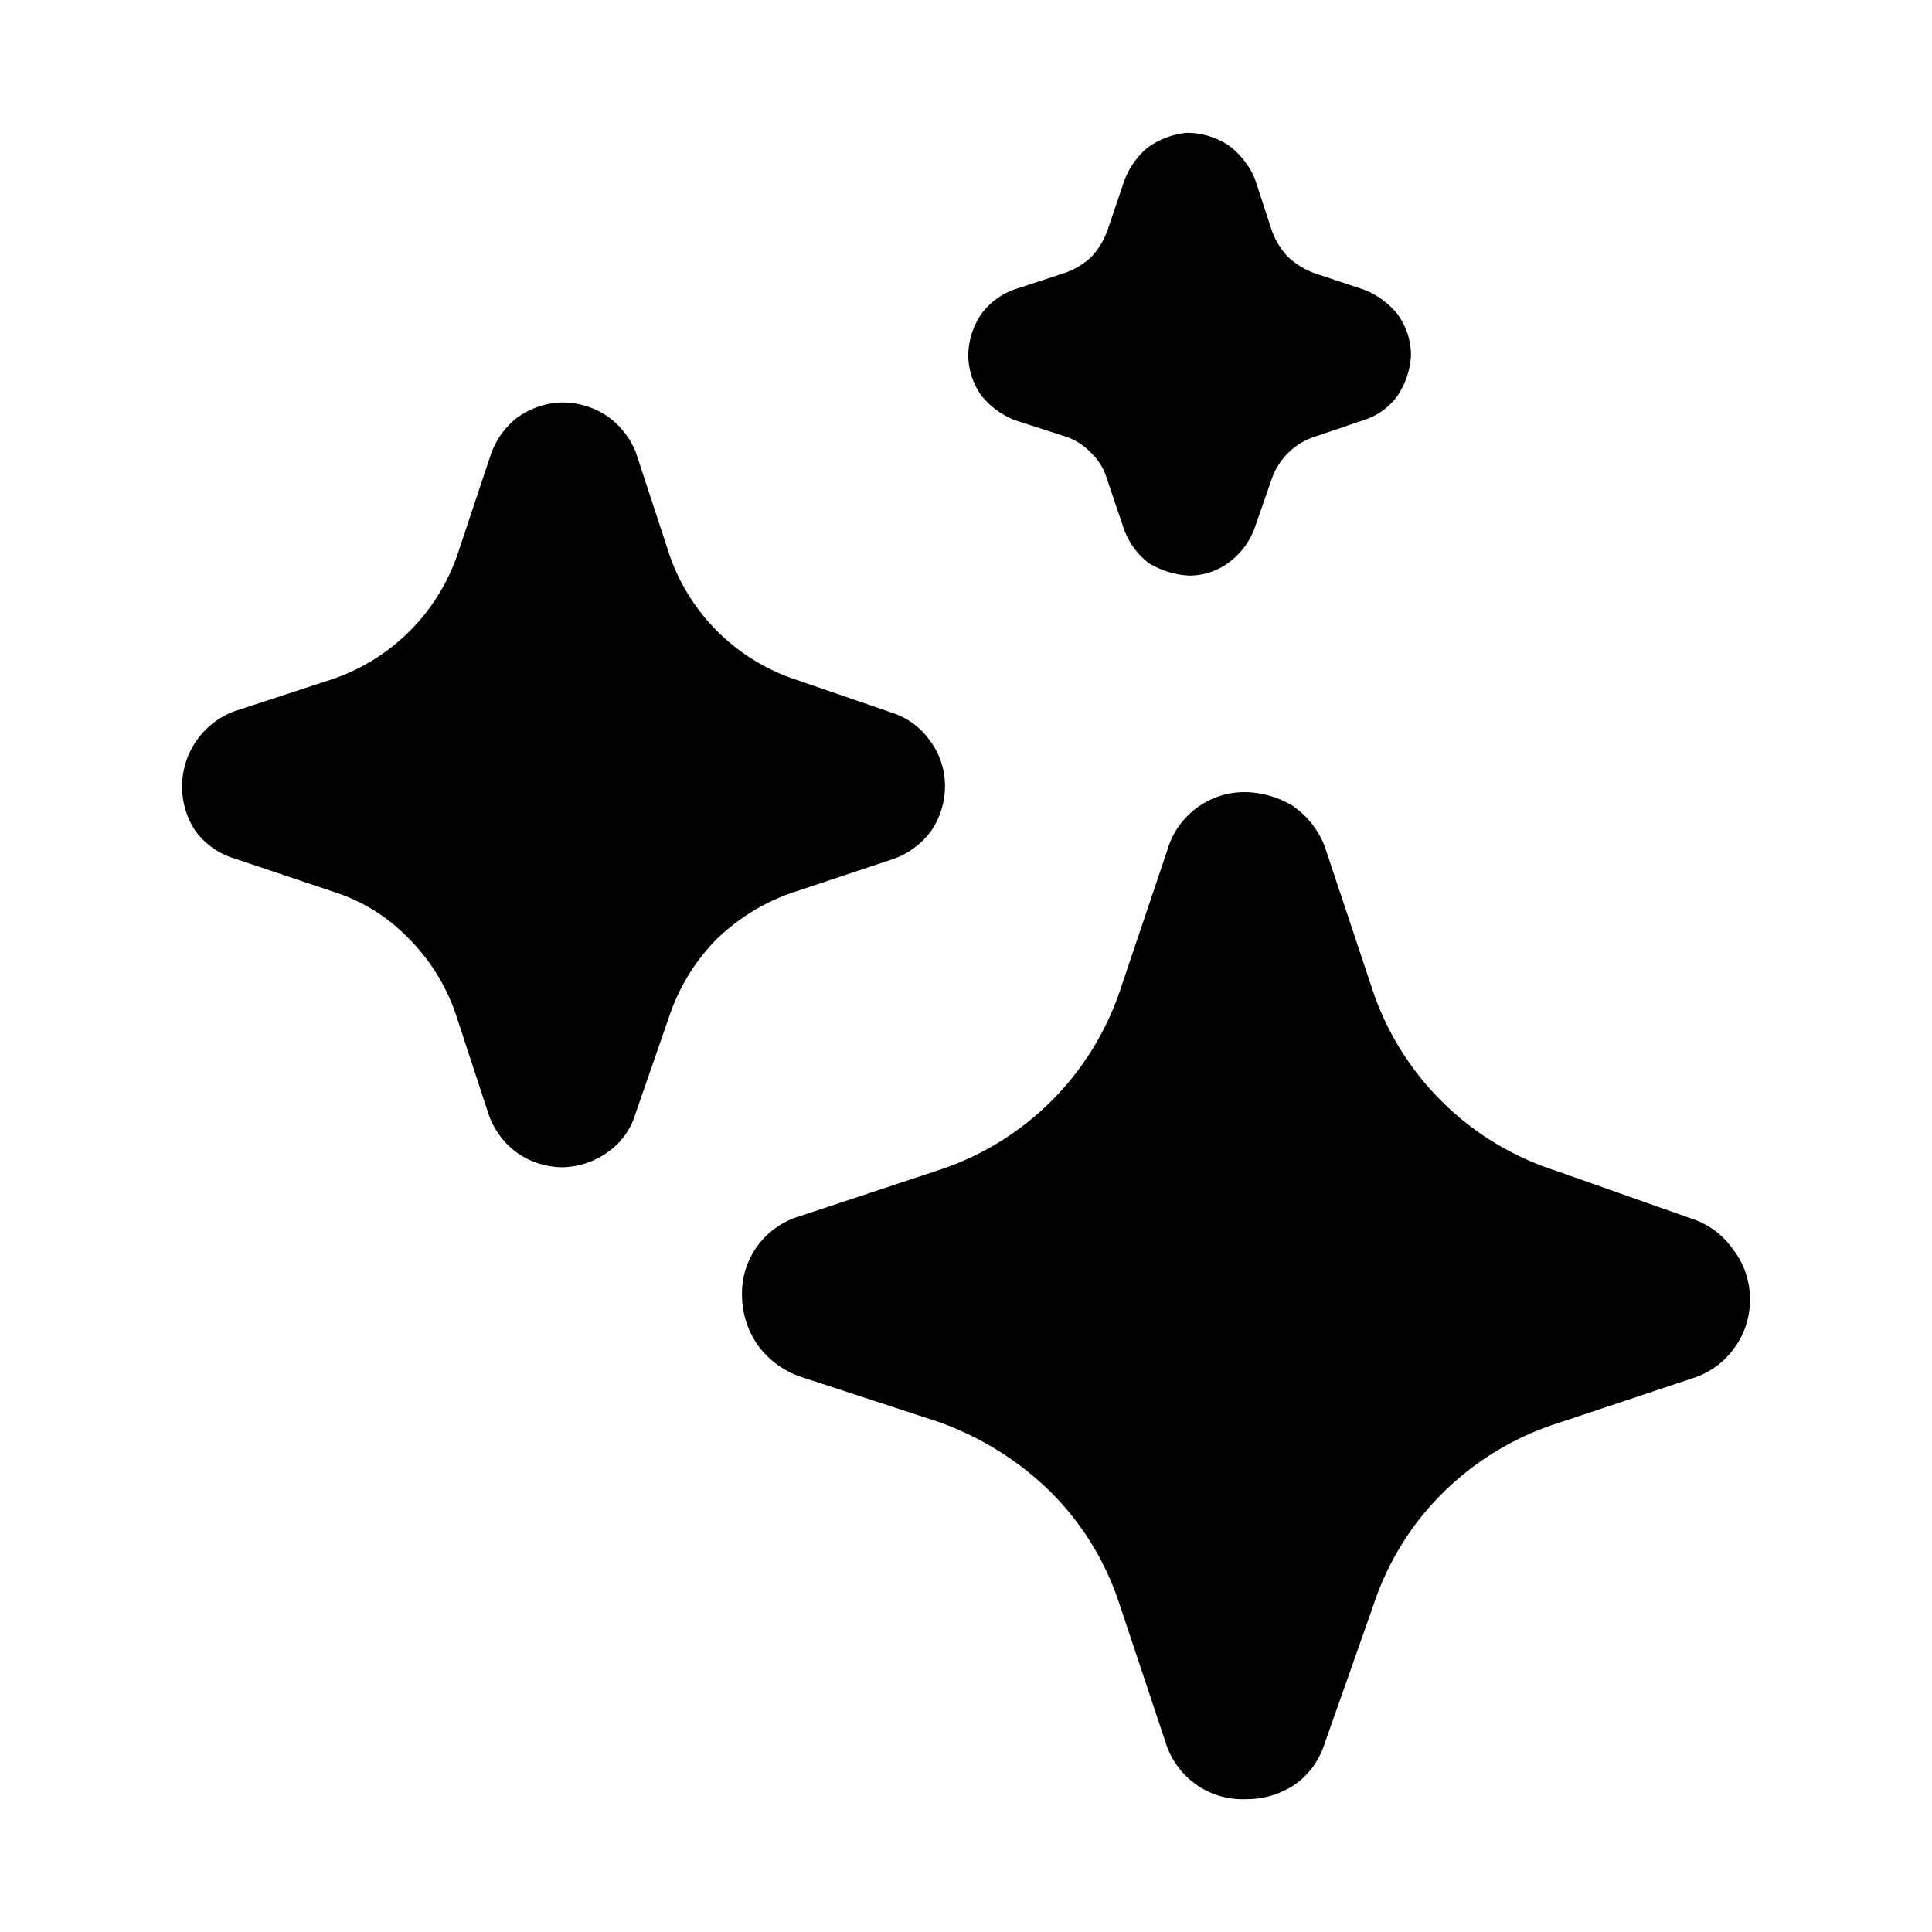 <?xml version="1.0" encoding="utf-8"?>
<!-- Generator: www.svgicons.com -->
<svg xmlns="http://www.w3.org/2000/svg" width="800" height="800" viewBox="0 0 24 24">
<path fill="currentColor" d="M21.738 16.13a1 1 0 0 1-.19.61a1 1 0 0 1-.52.38l-1.71.57a3.57 3.57 0 0 0-1.4.86a3.5 3.5 0 0 0-.86 1.4l-.6 1.7a1 1 0 0 1-.36.51a1.08 1.08 0 0 1-.62.19a1 1 0 0 1-1-.71l-.57-1.71a3.5 3.5 0 0 0-.86-1.4a3.789 3.789 0 0 0-1.4-.87l-1.71-.56a1.11 1.11 0 0 1-.51-.37a1.08 1.08 0 0 1-.21-.62a1 1 0 0 1 .71-1l1.72-.57a3.54 3.54 0 0 0 2.28-2.28l.57-1.69a1 1 0 0 1 .95-.73c.215 0 .426.059.61.17c.182.125.322.303.4.51l.58 1.74a3.54 3.54 0 0 0 2.28 2.28l1.7.6a1 1 0 0 1 .51.38a1 1 0 0 1 .21.61m-9.999-6.36a1 1 0 0 1-.17.55a1 1 0 0 1-.47.35l-1.26.42c-.353.122-.673.32-.94.58a2.48 2.48 0 0 0-.58.94l-.43 1.24a.89.89 0 0 1-.35.47a1 1 0 0 1-.56.18a1 1 0 0 1-.57-.19a1 1 0 0 1-.34-.47l-.41-1.25a2.44 2.44 0 0 0-.58-.93a2.22 2.22 0 0 0-.93-.58l-1.25-.42a.93.93 0 0 1-.48-.35a1 1 0 0 1 .48-1.47l1.25-.41a2.49 2.49 0 0 0 1.53-1.53l.41-1.23a1 1 0 0 1 .32-.47a1 1 0 0 1 .55-.2a1 1 0 0 1 .57.16a1 1 0 0 1 .37.46l.42 1.28a2.49 2.49 0 0 0 1.53 1.53l1.25.43a.92.92 0 0 1 .46.35a.94.94 0 0 1 .18.56m5.789-5.36a1 1 0 0 1-.17.51a.82.82 0 0 1-.42.3l-.62.21a.84.84 0 0 0-.52.52l-.22.63a.929.929 0 0 1-.29.39a.82.82 0 0 1-.52.18a1.08 1.08 0 0 1-.49-.15a.92.92 0 0 1-.32-.44l-.21-.62a.719.719 0 0 0-.2-.32a.76.76 0 0 0-.32-.2l-.62-.2a1 1 0 0 1-.42-.31a.88.88 0 0 1-.16-.51a.94.94 0 0 1 .17-.51a.88.88 0 0 1 .42-.3l.61-.2a.91.91 0 0 0 .33-.2a.939.939 0 0 0 .2-.33l.21-.62c.06-.155.155-.292.28-.4a1 1 0 0 1 .49-.19a.94.94 0 0 1 .53.16a1 1 0 0 1 .32.41l.21.64a.942.942 0 0 0 .2.33a1 1 0 0 0 .32.2l.63.21a1 1 0 0 1 .41.3a.87.87 0 0 1 .17.51"/>
</svg>